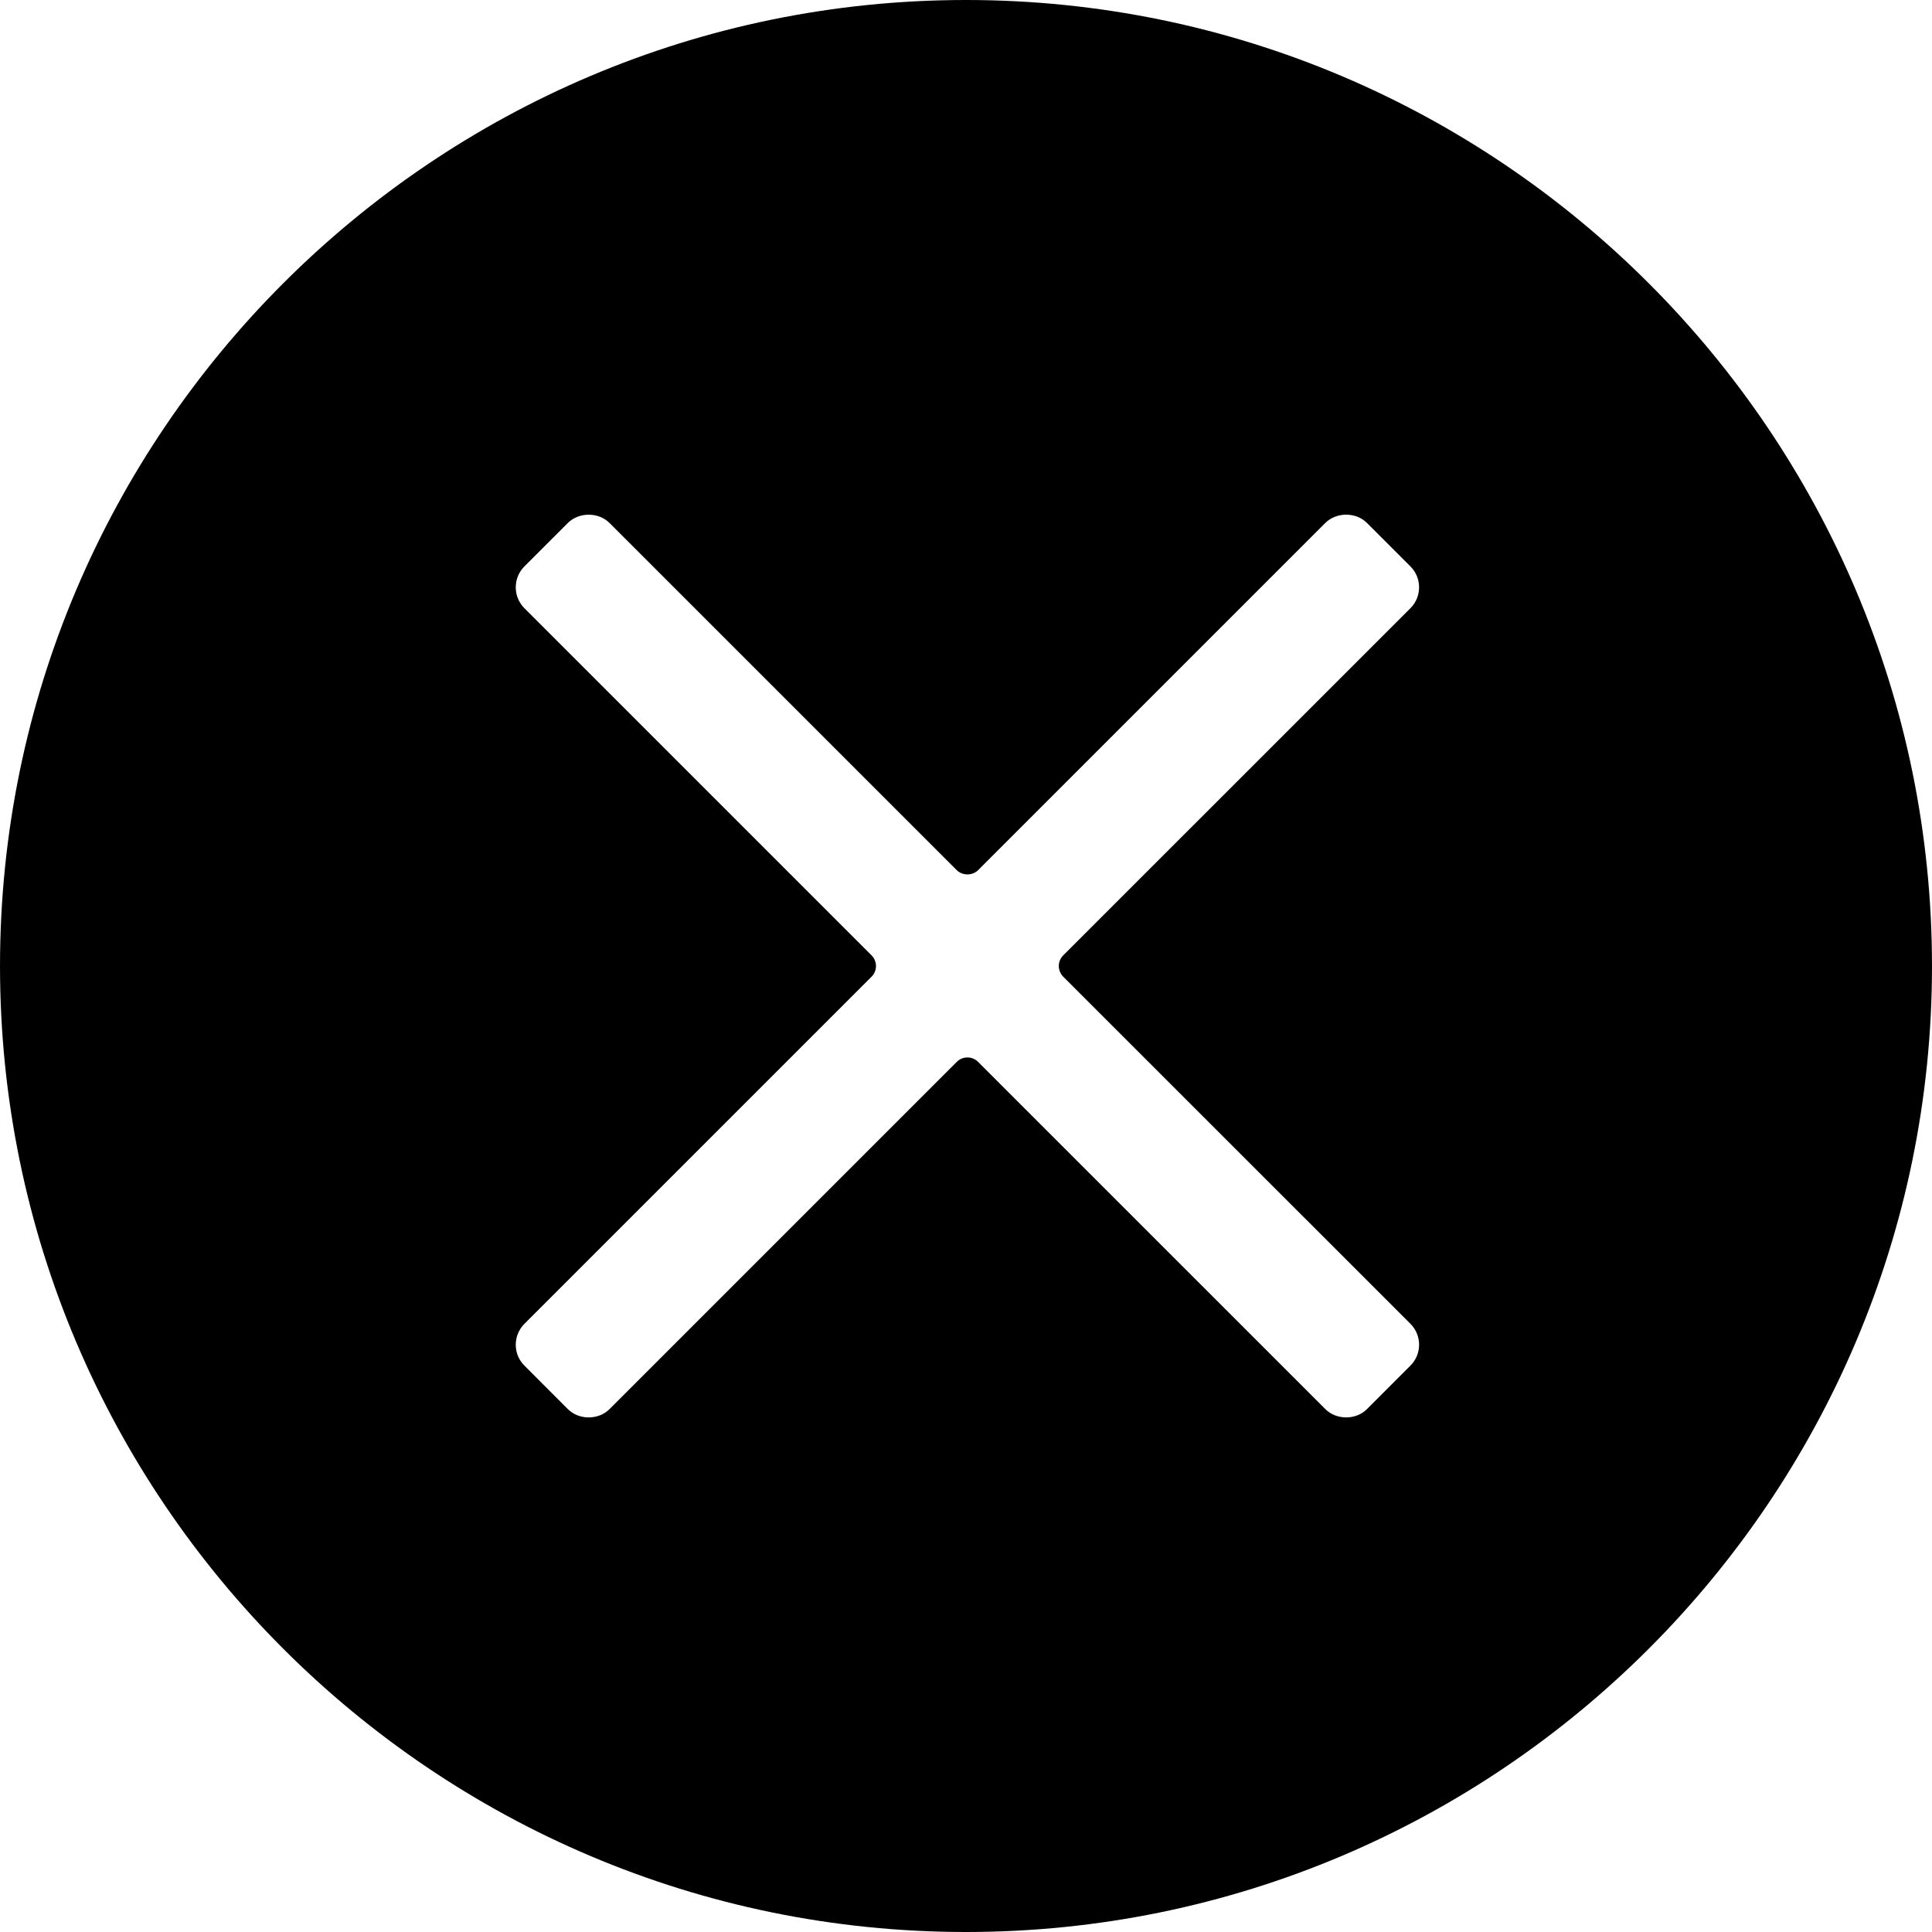 <?xml version="1.0" encoding="iso-8859-1"?>
<!-- Uploaded to: SVG Repo, www.svgrepo.com, Generator: SVG Repo Mixer Tools -->
<svg fill="#000000" height="800px" width="800px" version="1.1" id="Layer_1" xmlns="http://www.w3.org/2000/svg" xmlns:xlink="http://www.w3.org/1999/xlink" 
	 viewBox="0 0 493.456 493.456" xml:space="preserve">
<g>
	<g>
		<path d="M246.73,0C110.682,0,0.002,110.684,0.002,246.744c0,136.032,110.68,246.712,246.728,246.712
			s246.724-110.68,246.724-246.712C493.454,110.684,382.778,0,246.73,0z M360.258,348.776l-11.112,11.12
			c-2.808,2.836-7.82,2.836-10.644,0l-88.68-88.672c-0.728-0.74-1.704-1.136-2.732-1.136c-1.028,0-2.004,0.4-2.732,1.136
			L155.682,359.9c-2.82,2.836-7.828,2.836-10.648,0l-11.108-11.12c-1.412-1.404-2.196-3.304-2.196-5.3
			c0-2.02,0.784-3.916,2.196-5.344l88.68-88.672c1.508-1.512,1.508-3.948,0-5.452l-88.68-88.68c-1.412-1.416-2.196-3.308-2.196-5.32
			c0-2.02,0.784-3.916,2.196-5.328l11.108-11.108c2.82-2.82,7.828-2.82,10.648,0l88.68,88.672c1.444,1.444,4.016,1.444,5.46,0
			l88.676-88.676c2.824-2.824,7.836-2.824,10.644,0l11.112,11.112c2.928,2.924,2.928,7.716,0,10.648l-88.692,88.676
			c-1.504,1.504-1.504,3.94,0,5.452l88.696,88.672C363.186,341.072,363.186,345.844,360.258,348.776z"/>
	</g>
</g>
</svg>